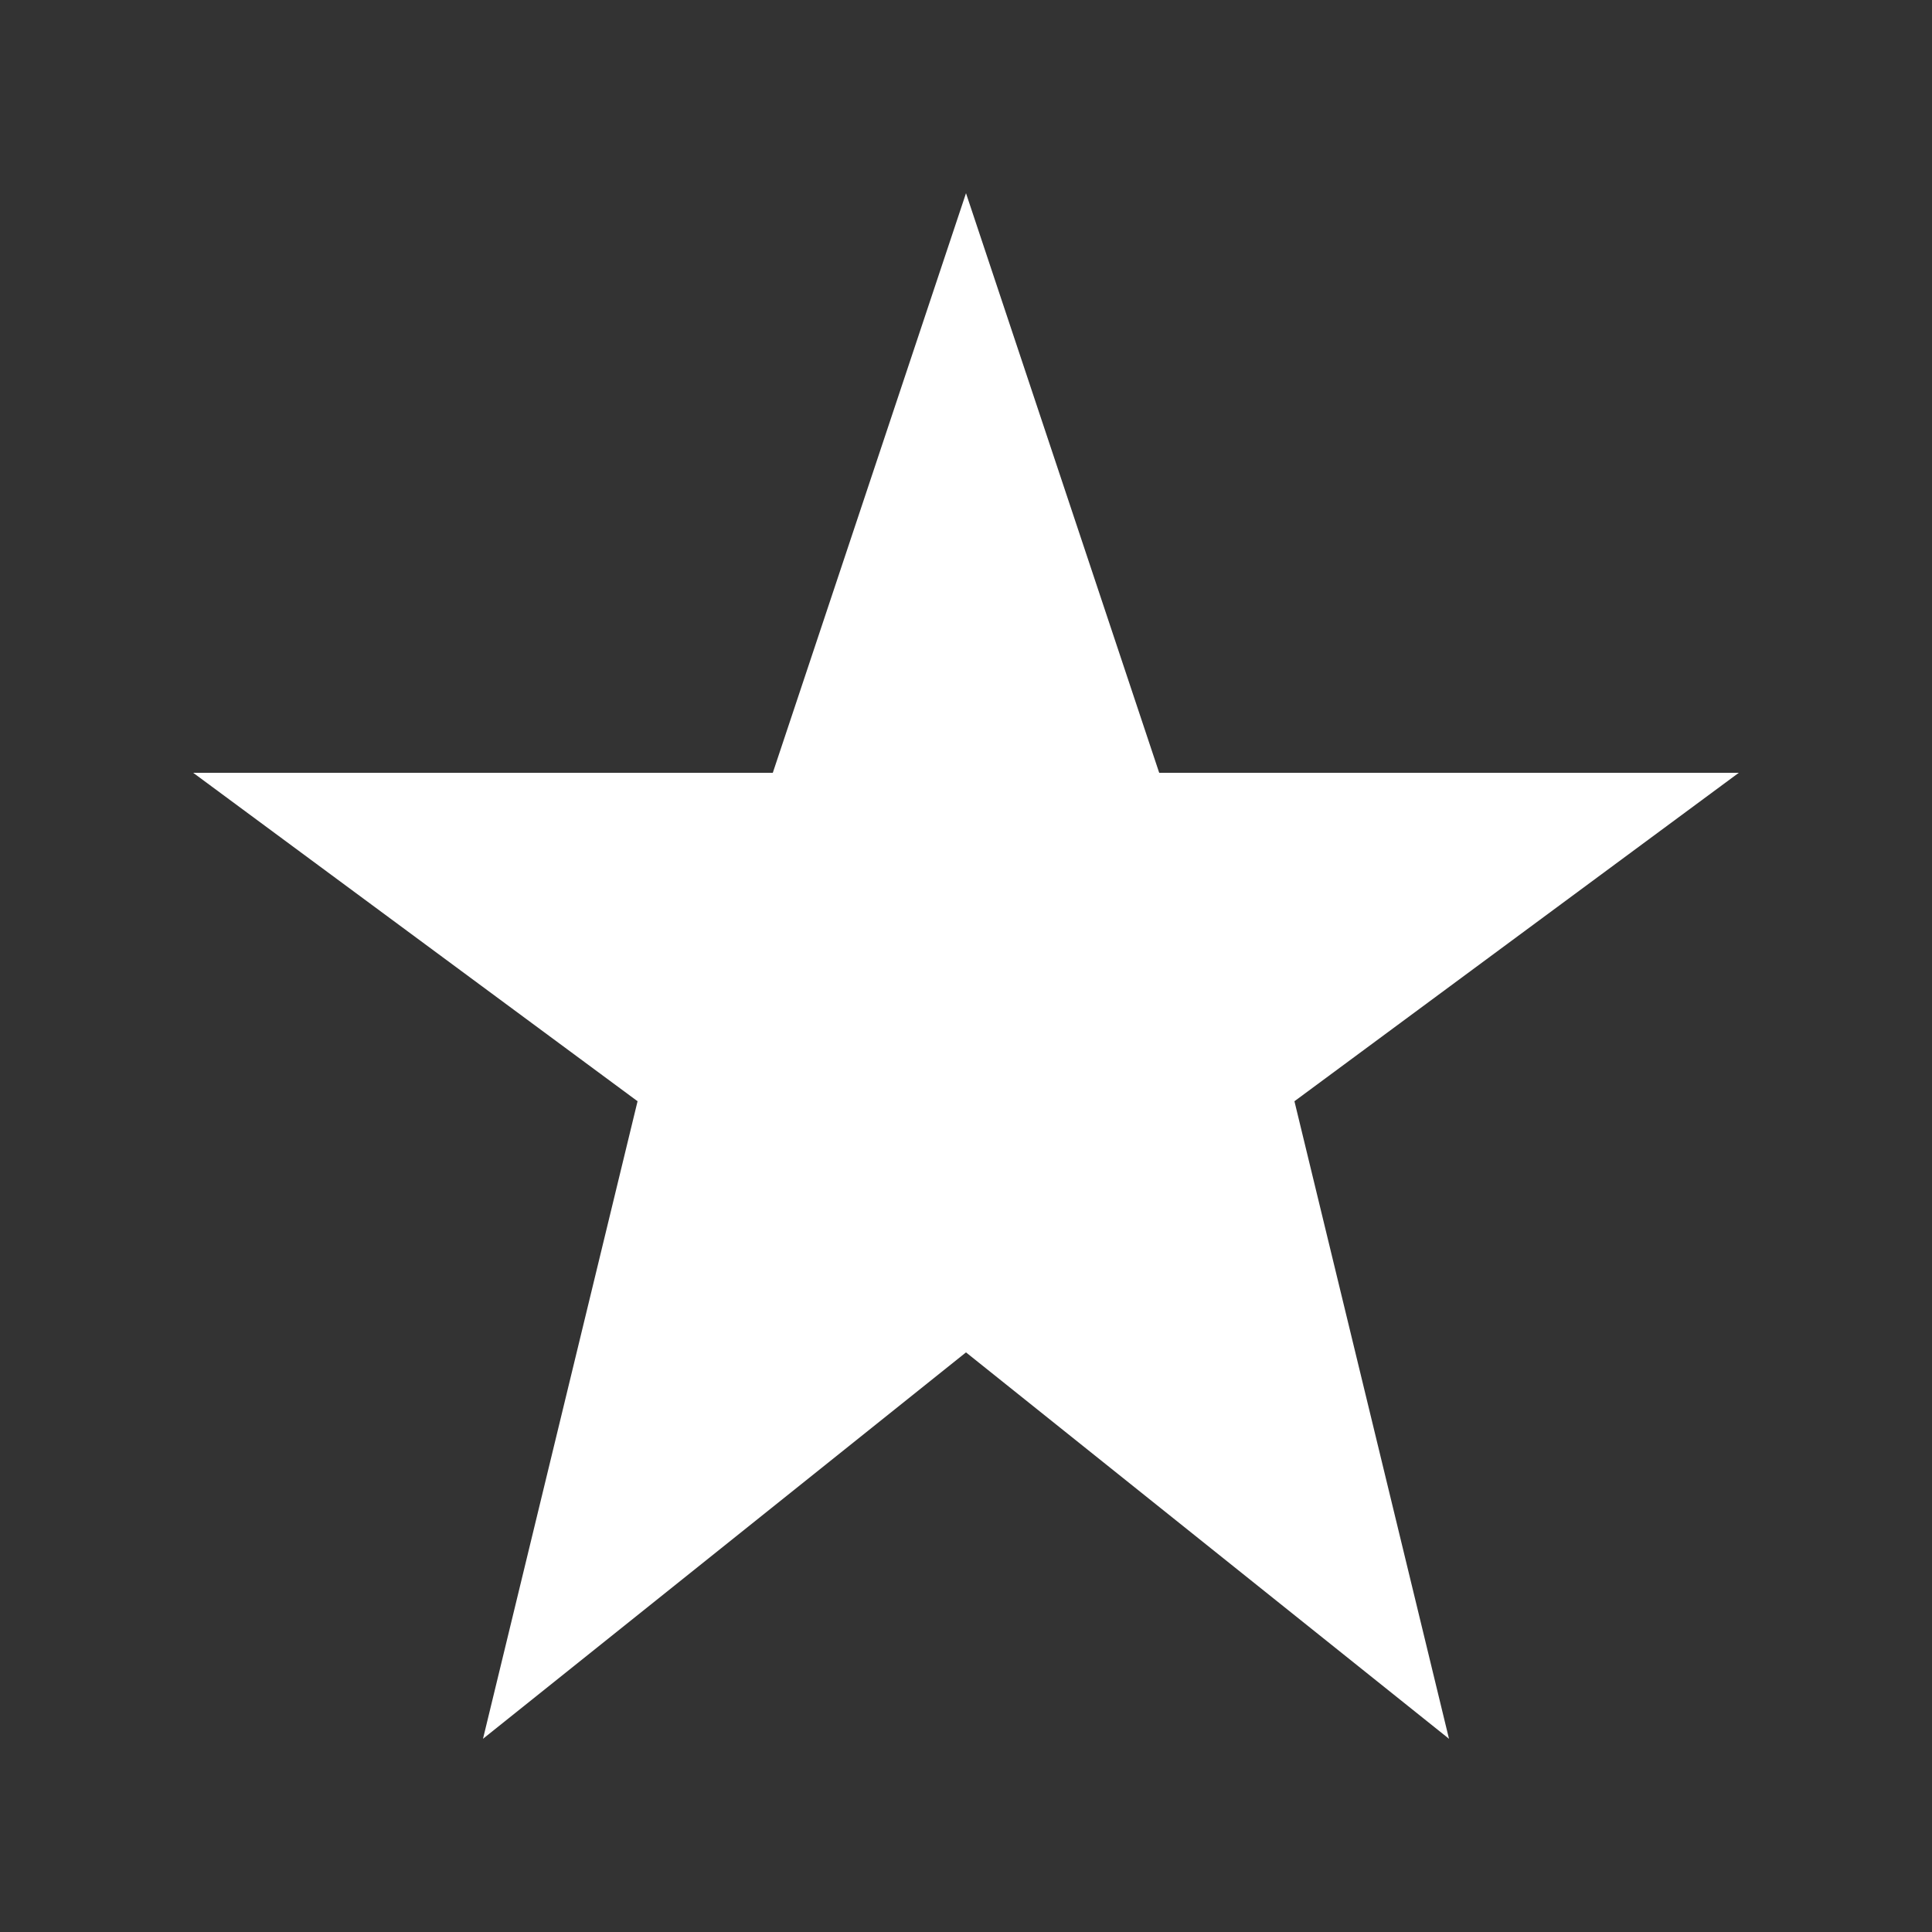 <svg xmlns="http://www.w3.org/2000/svg" viewBox="0 0 10 10">
	<rect x="0" y="0" width="10" height="10" fill="#333333" stroke="none"/>
	<path d="M 7.5 9 L 5 7 L 2.5 9 L 3.3 5.7 L 1 4 L 4 4 L 5 1 L 6 4 L 9 4 L 6.7 5.7 Z" fill="#fff"/>
</svg>